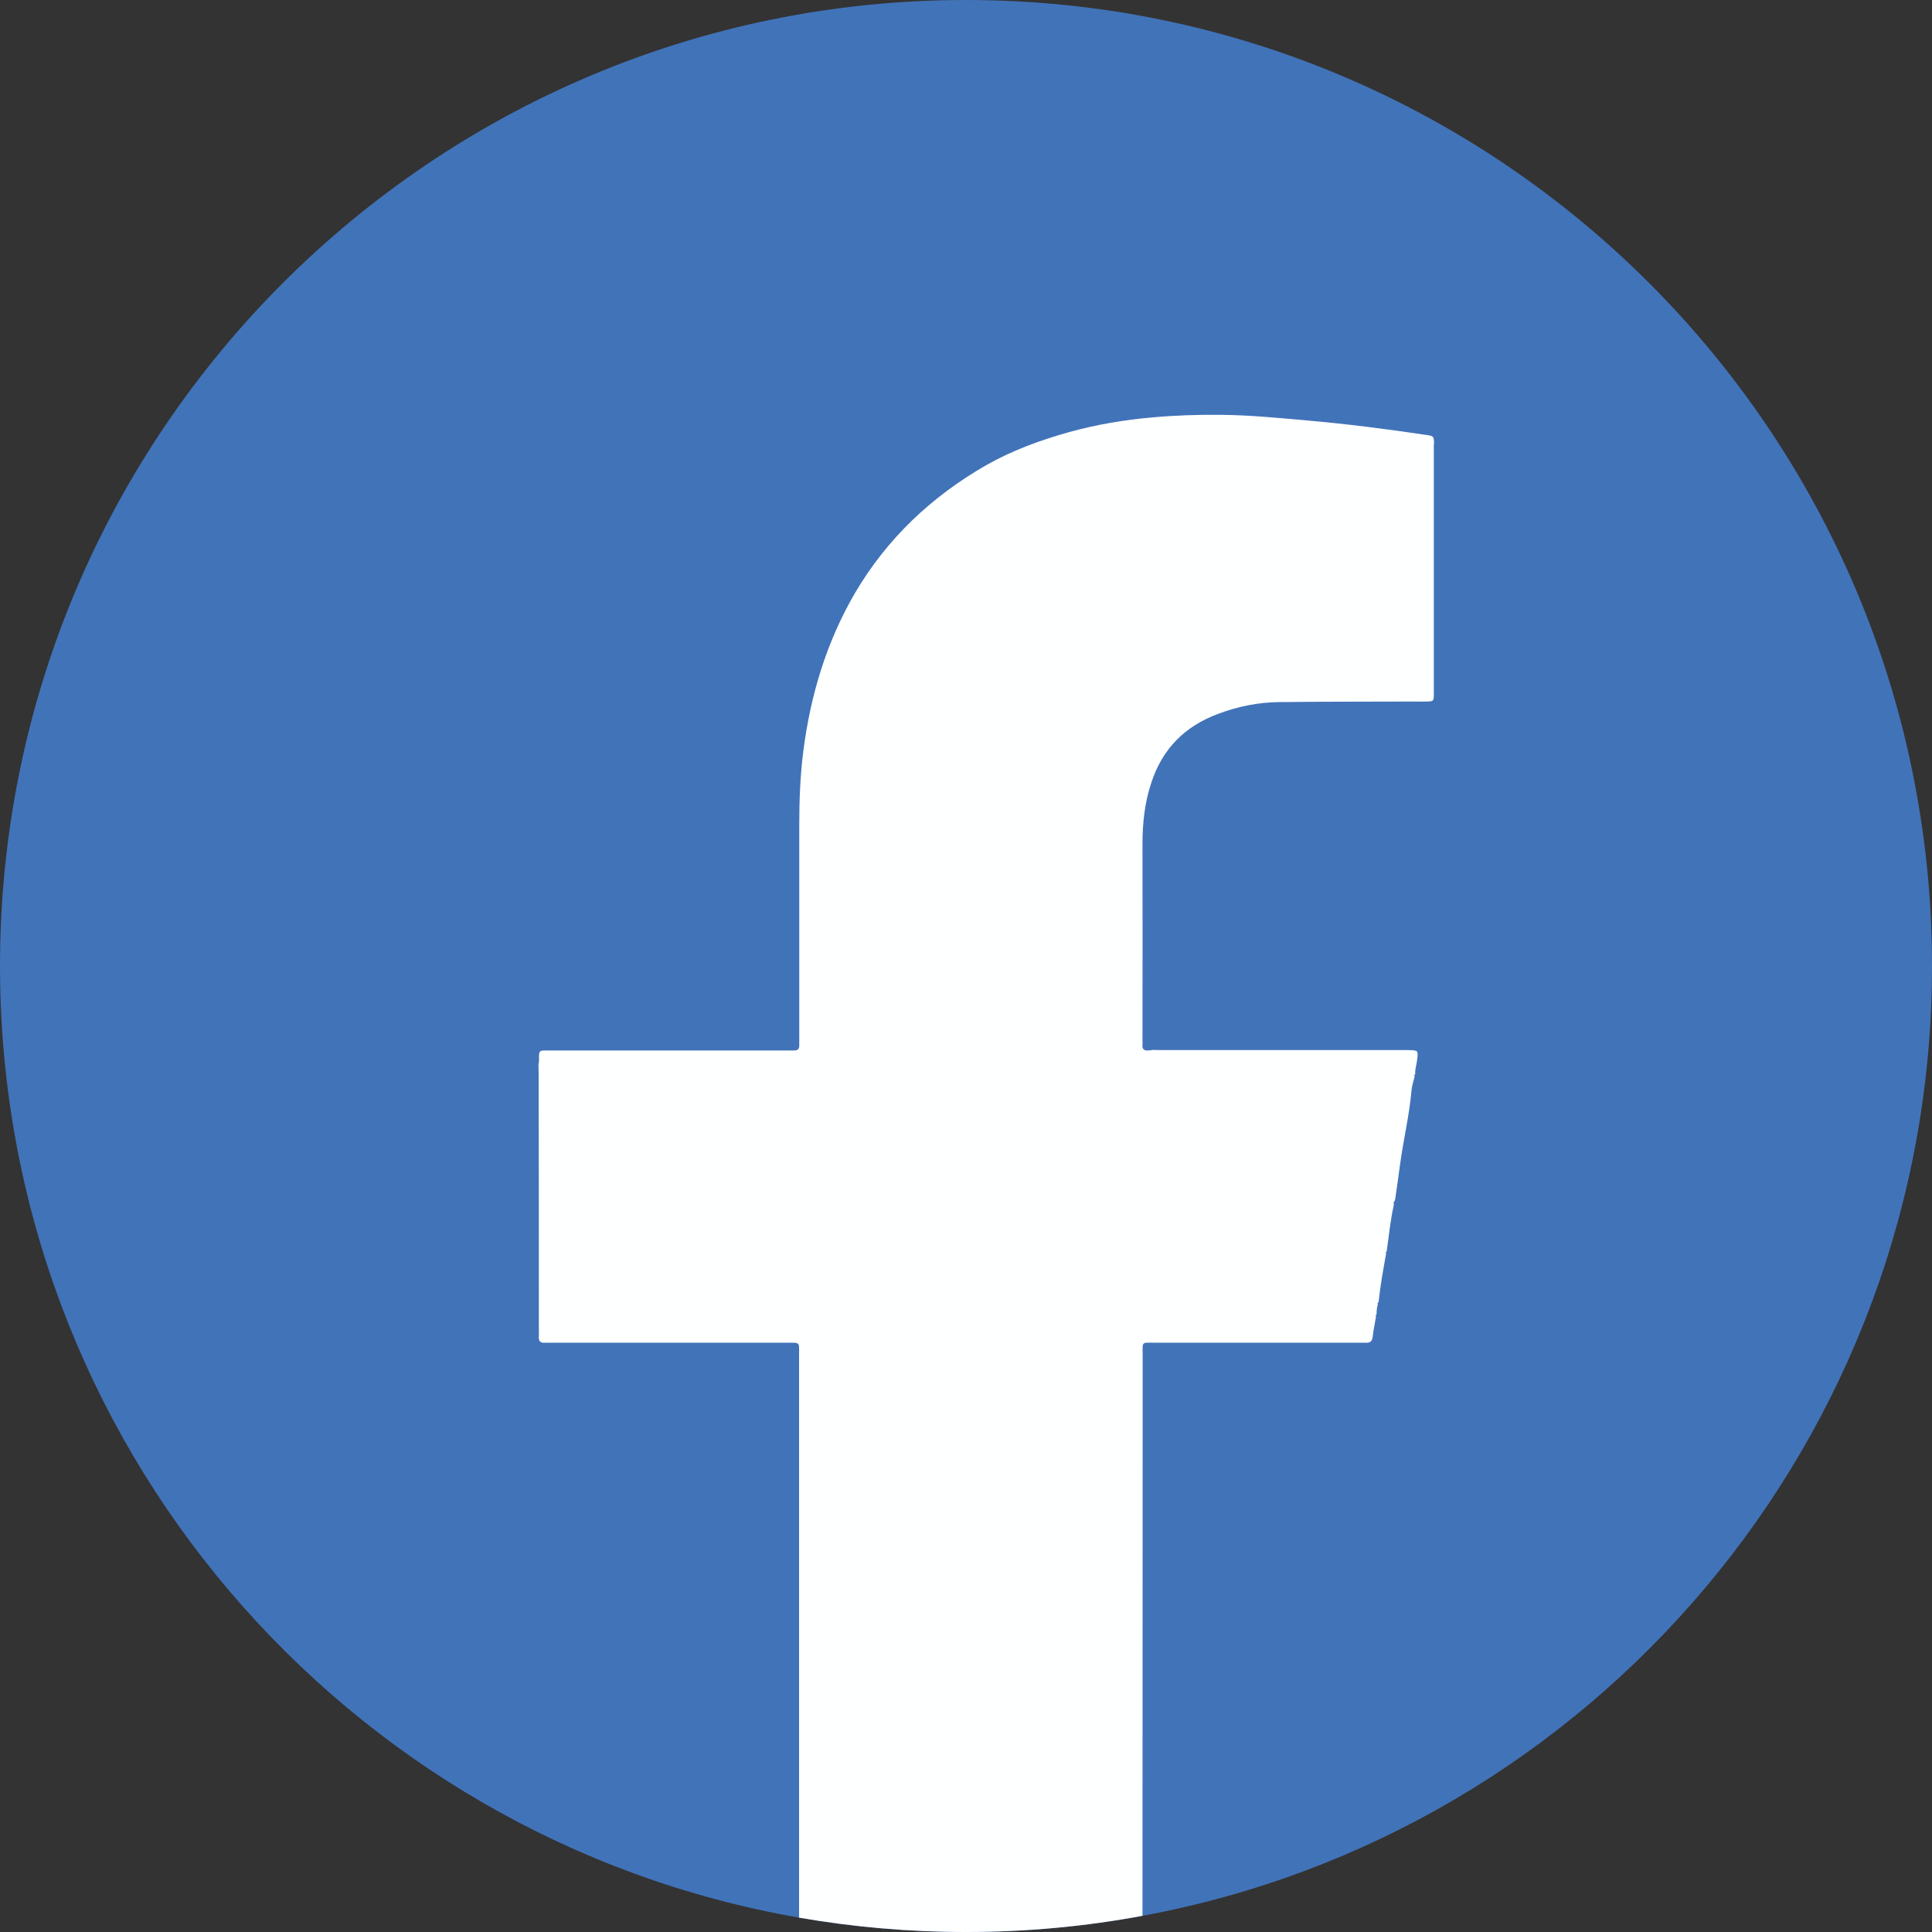 <?xml version="1.0" encoding="UTF-8"?>
<svg id="Layer_2" data-name="Layer 2" xmlns="http://www.w3.org/2000/svg" viewBox="0 0 104.98 104.98">
  <rect x="0" y="0" width="104.98" height="104.98" fill="#333333" stroke="none"/>
  <defs>
    <style>
      .cls-1 {
        fill: #feffff;
      }

      .cls-2 {
        fill: #4173b9;
      }
    </style>
  </defs>
  <g id="Layer_1-2" data-name="Layer 1">
    <g>
      <path class="cls-2" d="m104.98,52.49c0,25.71-18.49,47.11-42.9,51.61-3.11.58-6.31.88-9.59.88-3.09,0-6.13-.27-9.07-.78C18.75,99.9,0,78.39,0,52.49,0,23.5,23.5,0,52.49,0s52.49,23.5,52.49,52.49Z"/>
      <path class="cls-1" d="m77.91,24.14v13.54c0,.43-.01.43-.42.44-.21.01-.41,0-.61,0-2.45.01-4.9,0-7.35.03-1.14.01-2.26.23-3.34.64-1.81.67-3.03,1.9-3.63,3.74-.36,1.08-.48,2.19-.48,3.32.01,3.56,0,7.11,0,10.67,0,.09.01.18,0,.27-.02.23.1.3.3.29.09,0,.18-.02.27-.03.23.01.45.01.67.01h13.24c.5.01.51.02.44.55-.03.25-.12.5-.1.76-.05.03-.07.07-.03.12-.06.25-.15.5-.17.75-.12,1.37-.45,2.72-.63,4.08-.08.64-.18,1.27-.27,1.91-.07.07-.09.14-.06.23-.19.84-.27,1.69-.39,2.53-.04.03-.07.07-.03.12-.16.88-.32,1.76-.41,2.64-.05.04-.07.08-.04.13-.06.17-.07.36-.07.54-.04.03-.07.07-.03.12-.06.36-.14.72-.18,1.09-.03.26-.15.35-.4.33-.13,0-.26,0-.39,0h-10.99c-.83,0-.72-.1-.72.74,0,10.14-.01,20.26-.01,30.4-3.11.58-6.31.88-9.59.88-3.09,0-6.13-.27-9.07-.78,0-10.2,0-20.4,0-30.59,0-.7.08-.65-.66-.65h-12.7c-.15,0-.3,0-.44,0-.28.03-.36-.11-.34-.36.01-.13,0-.26,0-.39,0-4.57,0-9.14-.01-13.71,0-.22-.01-.44-.01-.66.01-.07.03-.15.03-.22-.02-.59.02-.54.54-.54h12.87c.14,0,.29,0,.44,0,.21.01.3-.09.29-.3v-11.94c0-1.35.05-2.69.22-4.02.39-3.05,1.26-5.94,2.81-8.6,1.75-2.97,4.17-5.25,7.14-6.95,1.41-.8,2.93-1.35,4.49-1.79,1.49-.41,3.01-.67,4.54-.8,1.21-.11,2.43-.15,3.64-.14,1.61.01,3.2.17,4.79.31,2.15.19,4.28.46,6.41.78.44.06.45.07.45.51Z"/>
    </g>
  </g>
</svg>